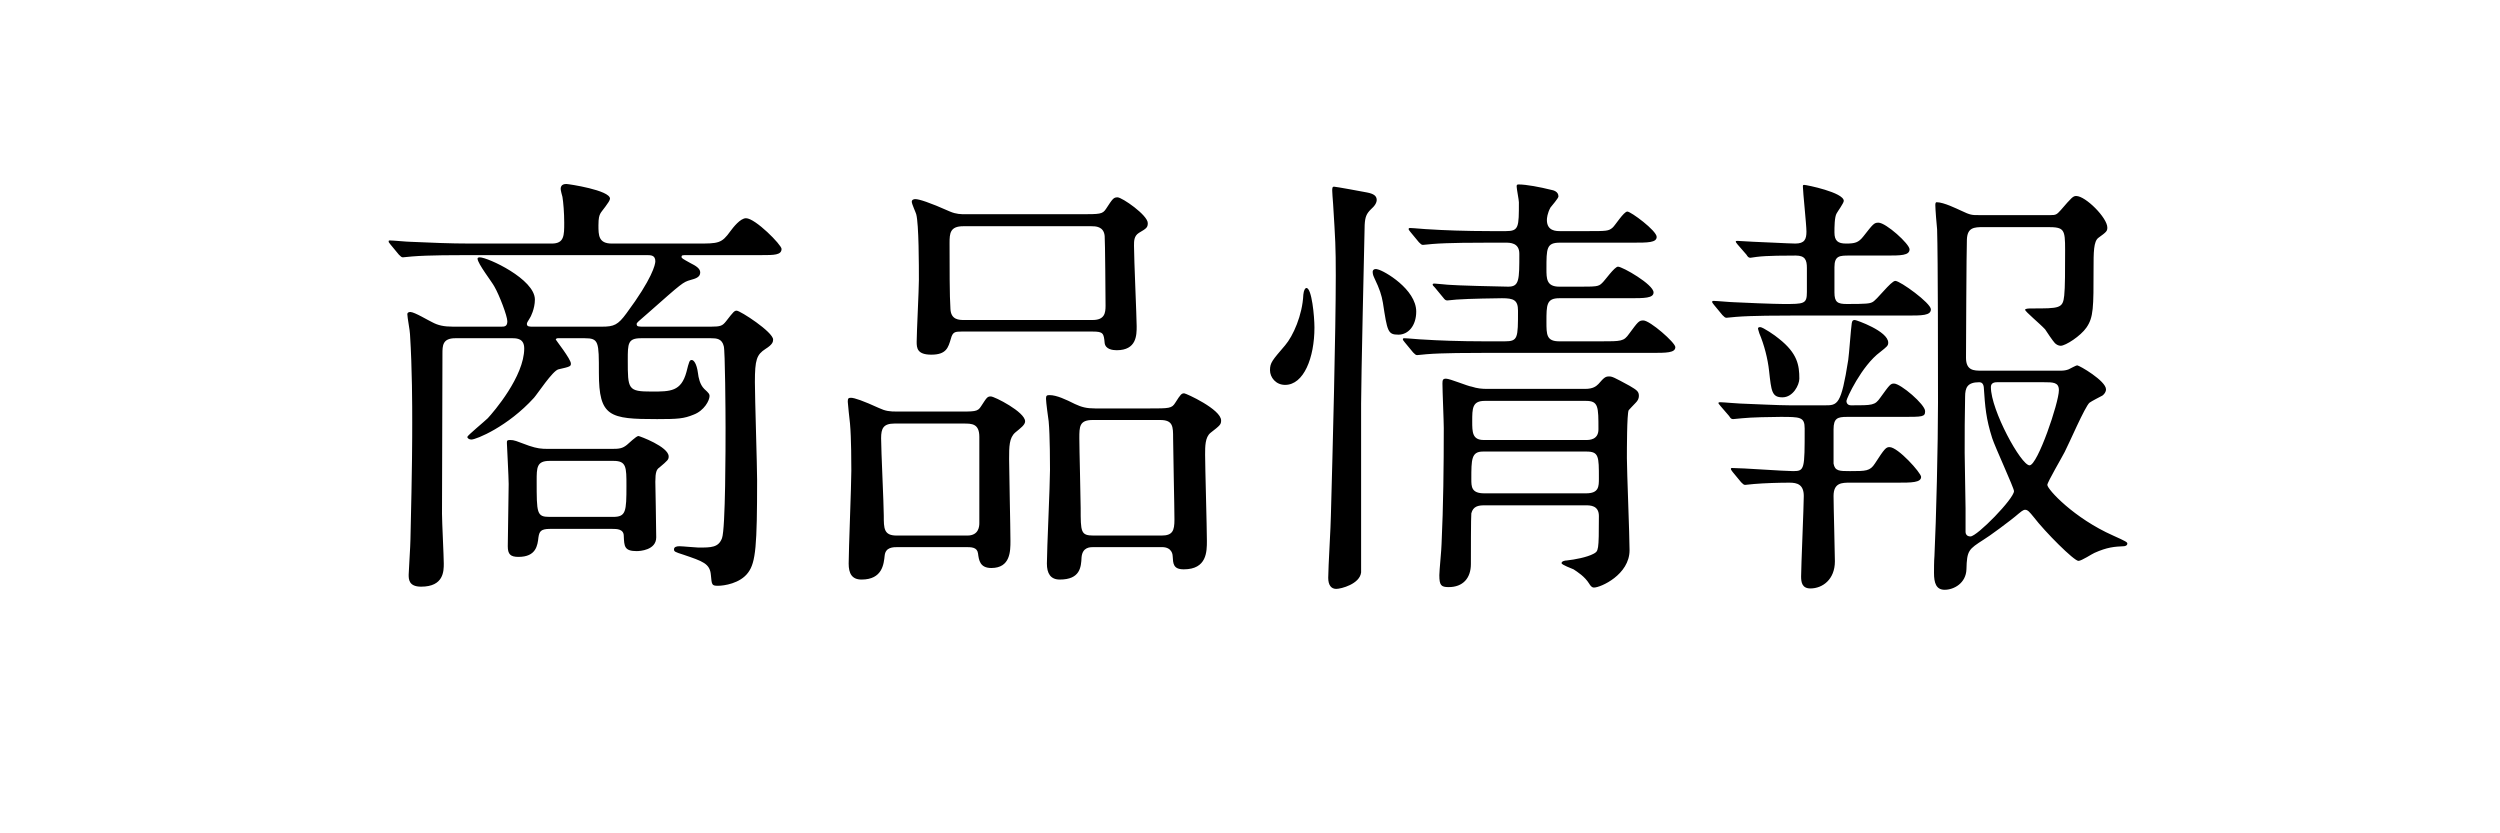 <?xml version="1.0" encoding="UTF-8" standalone="no"?>
<svg width="90px" height="30px" viewBox="0 0 90 30" version="1.1" xmlns="http://www.w3.org/2000/svg" xmlns:xlink="http://www.w3.org/1999/xlink">
    <!-- Generator: Sketch 43.2 (39069) - http://www.bohemiancoding.com/sketch -->
    <title>nav_1</title>
    <desc>Created with Sketch.</desc>
    <defs></defs>
    <g id="Symbols" stroke="none" stroke-width="1" fill="none" fill-rule="evenodd">
        <g id="block/header" transform="translate(-492, -50)" fill="#000000">
            <g id="outline" transform="translate(505, 56)">
                <path d="M6.176,5.76 L8.672,5.76 C9.104,5.76 9.248,5.696 9.552,5.28 C10.48,4.032 10.592,3.52 10.592,3.408 C10.592,3.184 10.432,3.184 10.272,3.184 L3.872,3.184 C3.504,3.184 2.4,3.184 1.84,3.232 C1.792,3.232 1.552,3.264 1.504,3.264 C1.456,3.264 1.424,3.232 1.36,3.168 L1.056,2.8 C0.992,2.72 0.992,2.72 0.992,2.688 C0.992,2.656 1.008,2.656 1.04,2.656 C1.152,2.656 1.648,2.704 1.76,2.704 C2.48,2.736 3.2,2.768 3.936,2.768 L6.864,2.768 C7.312,2.768 7.312,2.48 7.312,2.016 C7.312,1.664 7.28,1.28 7.248,1.088 C7.232,1.04 7.184,0.848 7.184,0.8 C7.184,0.624 7.344,0.624 7.392,0.624 C7.472,0.624 8.96,0.848 8.96,1.152 C8.96,1.264 8.64,1.616 8.608,1.696 C8.576,1.76 8.544,1.84 8.544,2.112 C8.544,2.464 8.544,2.768 9.024,2.768 L12.096,2.768 C12.864,2.768 12.976,2.768 13.296,2.32 C13.392,2.192 13.648,1.856 13.856,1.856 C14.192,1.856 15.136,2.816 15.136,2.96 C15.136,3.184 14.864,3.184 14.416,3.184 L11.744,3.184 C11.568,3.184 11.536,3.184 11.536,3.248 C11.536,3.296 11.568,3.312 11.856,3.472 C12.048,3.568 12.208,3.664 12.208,3.808 C12.208,3.984 12.032,4.032 11.856,4.08 C11.584,4.16 11.568,4.176 10.336,5.264 C9.968,5.584 9.92,5.616 9.92,5.664 C9.92,5.76 9.984,5.76 10.176,5.76 L12.592,5.76 C12.944,5.76 13.008,5.728 13.136,5.568 C13.408,5.216 13.44,5.184 13.52,5.184 C13.648,5.184 14.832,5.952 14.832,6.224 C14.832,6.304 14.816,6.4 14.56,6.56 C14.24,6.768 14.176,6.944 14.176,7.76 C14.176,8.32 14.256,10.784 14.256,11.28 C14.256,13.632 14.208,14.24 13.936,14.608 C13.648,15.008 13.056,15.088 12.848,15.088 C12.624,15.088 12.624,15.056 12.592,14.704 C12.56,14.288 12.304,14.208 11.6,13.968 C11.296,13.872 11.264,13.856 11.264,13.776 C11.264,13.696 11.344,13.664 11.456,13.664 C11.568,13.664 12.048,13.712 12.144,13.712 C12.608,13.712 12.864,13.712 12.992,13.376 C13.12,13.04 13.12,10.048 13.12,9.408 C13.12,8.848 13.104,6.608 13.056,6.464 C12.992,6.192 12.8,6.176 12.592,6.176 L10.08,6.176 C9.6,6.176 9.6,6.368 9.6,6.96 C9.6,8.016 9.6,8.096 10.464,8.096 C11.136,8.096 11.52,8.096 11.712,7.392 C11.808,7.008 11.824,6.96 11.904,6.96 C11.968,6.96 12.08,7.072 12.128,7.44 C12.144,7.584 12.192,7.84 12.352,8 C12.528,8.16 12.544,8.192 12.544,8.256 C12.544,8.416 12.352,8.784 11.968,8.928 C11.616,9.072 11.408,9.088 10.656,9.088 C8.944,9.088 8.56,9.008 8.56,7.424 C8.56,6.304 8.56,6.176 8.048,6.176 L7.072,6.176 C7.056,6.176 7.008,6.192 7.008,6.224 C7.008,6.24 7.552,6.928 7.552,7.088 C7.552,7.184 7.536,7.2 7.104,7.296 C6.896,7.344 6.352,8.176 6.224,8.32 C5.28,9.36 4.144,9.824 3.968,9.824 C3.888,9.824 3.824,9.776 3.824,9.728 C3.824,9.68 4.448,9.168 4.56,9.056 C4.768,8.832 5.872,7.552 5.872,6.544 C5.872,6.192 5.616,6.176 5.44,6.176 L3.392,6.176 C2.928,6.176 2.928,6.448 2.928,6.736 C2.928,6.8 2.912,11.584 2.912,12.496 C2.912,12.784 2.976,14.032 2.976,14.288 C2.976,14.56 2.976,15.12 2.16,15.12 C1.712,15.12 1.712,14.848 1.712,14.688 C1.712,14.576 1.776,13.632 1.776,13.424 C1.84,10.736 1.84,9.824 1.84,9.2 C1.84,8.624 1.84,7.296 1.76,6.032 C1.76,5.92 1.664,5.424 1.664,5.312 C1.664,5.232 1.76,5.232 1.776,5.232 C1.92,5.232 2.448,5.552 2.56,5.6 C2.768,5.712 2.976,5.76 3.312,5.76 L5.04,5.76 C5.152,5.76 5.264,5.76 5.264,5.568 C5.264,5.376 4.976,4.624 4.8,4.32 C4.72,4.16 4.192,3.488 4.192,3.312 C4.192,3.264 4.256,3.264 4.272,3.264 C4.56,3.264 6.256,4.048 6.256,4.784 C6.256,5.12 6.096,5.424 6.08,5.44 C5.984,5.6 5.968,5.616 5.968,5.664 C5.968,5.76 6.064,5.76 6.176,5.76 Z M9.04,13.04 L6.8,13.04 C6.464,13.04 6.416,13.136 6.384,13.344 C6.352,13.632 6.304,14.048 5.664,14.048 C5.376,14.048 5.28,13.952 5.28,13.664 C5.28,13.344 5.312,11.776 5.312,11.424 C5.312,11.184 5.248,10 5.248,9.952 C5.248,9.872 5.248,9.84 5.36,9.84 C5.52,9.84 5.568,9.872 6.048,10.048 C6.336,10.144 6.48,10.16 6.736,10.16 L9.024,10.16 C9.296,10.16 9.408,10.144 9.568,10.016 C9.632,9.968 9.904,9.696 9.984,9.696 C10.016,9.696 11.072,10.08 11.072,10.432 C11.072,10.544 11.04,10.576 10.736,10.832 C10.64,10.896 10.592,10.992 10.592,11.344 C10.592,11.36 10.624,13.024 10.624,13.344 C10.624,13.808 10.032,13.84 9.92,13.84 C9.472,13.84 9.472,13.664 9.456,13.296 C9.456,13.04 9.2,13.04 9.04,13.04 Z M9.088,10.592 L6.784,10.592 C6.32,10.592 6.32,10.832 6.32,11.312 C6.32,12.48 6.32,12.608 6.784,12.608 L9.072,12.608 C9.536,12.608 9.552,12.416 9.552,11.488 C9.552,10.816 9.552,10.592 9.088,10.592 Z M21.76,1.712 L25.872,1.712 C26.608,1.712 26.688,1.712 26.816,1.52 C27.056,1.152 27.088,1.104 27.232,1.104 C27.392,1.104 28.32,1.744 28.32,2.032 C28.32,2.192 28.272,2.224 28,2.384 C27.824,2.496 27.824,2.672 27.824,2.848 C27.824,3.312 27.92,5.44 27.92,5.744 C27.92,6.064 27.92,6.608 27.2,6.608 C27.056,6.608 26.8,6.576 26.768,6.352 C26.736,6 26.72,5.936 26.336,5.936 L21.616,5.936 C21.376,5.936 21.296,5.952 21.232,6.192 C21.136,6.512 21.072,6.768 20.528,6.768 C20.016,6.768 20,6.528 20,6.304 C20,5.984 20.08,4.432 20.08,4.08 C20.08,3.584 20.08,2.064 19.984,1.712 C19.968,1.648 19.824,1.344 19.824,1.264 C19.824,1.184 19.904,1.168 19.952,1.168 C20.08,1.168 20.448,1.28 21.2,1.616 C21.424,1.712 21.6,1.712 21.76,1.712 Z M21.712,5.52 L26.336,5.52 C26.768,5.52 26.8,5.264 26.8,5.008 C26.8,4.848 26.784,2.608 26.768,2.496 C26.736,2.144 26.432,2.144 26.288,2.144 L21.68,2.144 C21.2,2.144 21.184,2.4 21.184,2.752 C21.184,3.536 21.184,4.688 21.216,5.12 C21.232,5.52 21.536,5.52 21.712,5.52 Z M21.76,13.696 L19.328,13.696 C19.152,13.696 18.88,13.696 18.848,14 C18.816,14.304 18.768,14.864 18.016,14.864 C17.664,14.864 17.552,14.64 17.552,14.288 C17.552,13.808 17.648,11.472 17.648,10.944 C17.648,10.752 17.648,9.76 17.6,9.248 C17.584,9.12 17.52,8.512 17.52,8.464 C17.52,8.352 17.536,8.32 17.632,8.32 C17.76,8.32 18.08,8.432 18.64,8.688 C18.88,8.8 19.024,8.816 19.296,8.816 L21.36,8.816 C22.096,8.816 22.192,8.832 22.32,8.624 C22.528,8.304 22.544,8.272 22.672,8.272 C22.8,8.272 23.904,8.832 23.904,9.168 C23.904,9.296 23.744,9.408 23.552,9.568 C23.328,9.76 23.328,10.08 23.328,10.528 C23.328,10.944 23.376,13.008 23.376,13.472 C23.376,13.84 23.376,14.448 22.688,14.448 C22.272,14.448 22.24,14.16 22.208,13.92 C22.176,13.696 21.968,13.696 21.76,13.696 Z M19.28,13.28 L21.824,13.28 C22.24,13.28 22.256,12.944 22.256,12.832 L22.256,9.728 C22.256,9.248 21.984,9.248 21.696,9.248 L19.2,9.248 C18.8,9.248 18.72,9.424 18.72,9.776 C18.72,10.208 18.816,12.16 18.816,12.56 C18.816,13.024 18.816,13.28 19.28,13.28 Z M28.832,13.696 L26.368,13.696 C26.24,13.696 25.968,13.696 25.936,14.064 C25.92,14.416 25.888,14.864 25.152,14.864 C24.816,14.864 24.688,14.64 24.688,14.288 C24.688,13.808 24.8,11.456 24.8,10.912 C24.8,10.784 24.8,9.664 24.752,9.168 C24.736,9.056 24.656,8.48 24.656,8.352 C24.656,8.24 24.688,8.224 24.784,8.224 C25.04,8.224 25.376,8.384 25.696,8.544 C25.936,8.656 26.112,8.704 26.432,8.704 L28.352,8.704 C29.104,8.704 29.184,8.704 29.312,8.496 C29.504,8.192 29.536,8.16 29.632,8.16 C29.696,8.16 30.96,8.736 30.96,9.136 C30.96,9.28 30.928,9.312 30.576,9.584 C30.384,9.744 30.384,10.064 30.384,10.368 C30.384,10.816 30.448,12.992 30.448,13.472 C30.448,13.856 30.448,14.496 29.616,14.496 C29.232,14.496 29.232,14.288 29.216,14.016 C29.216,13.984 29.2,13.696 28.832,13.696 Z M28.768,9.12 L26.336,9.12 C25.856,9.12 25.856,9.36 25.856,9.776 C25.856,10.176 25.904,11.92 25.904,12.288 C25.904,13.152 25.904,13.28 26.368,13.28 L28.816,13.28 C29.216,13.28 29.28,13.104 29.28,12.704 C29.28,12.24 29.232,10.192 29.232,9.776 C29.232,9.36 29.232,9.12 28.768,9.12 Z M44.096,12.192 L40.432,12.192 C40.224,12.192 40.032,12.224 39.968,12.48 C39.952,12.544 39.952,14.08 39.952,14.304 C39.952,14.816 39.664,15.136 39.152,15.136 C38.88,15.136 38.816,15.072 38.816,14.704 C38.816,14.544 38.896,13.76 38.896,13.584 C38.96,12.24 38.976,10.752 38.976,9.408 C38.976,9.168 38.928,8.064 38.928,7.808 C38.928,7.68 38.944,7.632 39.056,7.632 C39.2,7.632 39.84,7.904 39.984,7.92 C40.176,7.984 40.352,8 40.528,8 L44.064,8 C44.352,8 44.464,7.904 44.544,7.824 C44.752,7.584 44.8,7.552 44.928,7.552 C45.04,7.552 45.104,7.584 45.664,7.888 C45.936,8.048 46,8.096 46,8.256 C46,8.352 45.952,8.432 45.888,8.496 C45.792,8.592 45.648,8.752 45.632,8.768 C45.568,8.896 45.568,10.208 45.568,10.496 C45.568,10.96 45.664,13.28 45.664,13.808 C45.664,14.688 44.624,15.152 44.384,15.152 C44.304,15.152 44.256,15.088 44.208,15.008 C44.048,14.752 43.792,14.592 43.648,14.496 C43.584,14.464 43.216,14.336 43.216,14.272 C43.216,14.208 43.328,14.176 43.408,14.176 C43.696,14.144 44.128,14.064 44.368,13.936 C44.544,13.84 44.56,13.84 44.56,12.576 C44.56,12.192 44.24,12.192 44.096,12.192 Z M44.096,8.432 L40.448,8.432 C40,8.432 40,8.704 40,9.168 C40,9.552 40,9.84 40.416,9.84 L44.096,9.84 C44.208,9.84 44.544,9.84 44.544,9.456 C44.544,8.64 44.544,8.432 44.096,8.432 Z M44.112,10.256 L40.384,10.256 C39.968,10.256 39.968,10.544 39.968,11.248 C39.968,11.52 39.968,11.76 40.432,11.76 L44.096,11.76 C44.56,11.76 44.56,11.52 44.56,11.216 C44.56,10.432 44.56,10.256 44.112,10.256 Z M34.032,4.368 C33.984,4.368 33.936,4.448 33.92,4.608 C33.888,5.344 33.552,6.096 33.264,6.432 C32.8,6.976 32.72,7.056 32.72,7.328 C32.72,7.584 32.928,7.856 33.264,7.856 C33.936,7.856 34.32,6.88 34.32,5.792 C34.32,5.392 34.224,4.368 34.032,4.368 Z M36.56,1.168 C36.576,1.296 36.48,1.424 36.352,1.536 C36.192,1.696 36.144,1.808 36.128,2.096 C36.112,2.784 36,7.744 36,8.528 L36,14.608 C35.952,15.024 35.28,15.2 35.104,15.2 C34.928,15.2 34.816,15.072 34.816,14.8 C34.816,14.432 34.912,12.88 34.912,12.56 C34.976,10.24 35.088,5.92 35.088,3.92 C35.088,2.864 35.072,2.64 34.992,1.344 C34.976,1.184 34.96,0.88 34.96,0.864 C34.96,0.784 34.96,0.72 35.024,0.72 C35.088,0.72 36.048,0.896 36.208,0.928 C36.464,0.976 36.544,1.056 36.56,1.168 Z M40.464,6.288 L41.168,6.288 C41.648,6.288 41.648,6.176 41.648,5.184 C41.648,4.8 41.488,4.736 41.072,4.736 C40.96,4.736 39.856,4.752 39.44,4.784 C39.392,4.784 39.152,4.816 39.104,4.816 C39.04,4.816 39.008,4.784 38.96,4.72 L38.656,4.352 C38.592,4.288 38.576,4.272 38.576,4.24 C38.576,4.208 38.624,4.208 38.64,4.208 C38.72,4.208 39.12,4.256 39.216,4.256 C39.328,4.272 40.992,4.32 41.296,4.32 C41.696,4.32 41.696,4.08 41.696,3.136 C41.696,2.736 41.36,2.736 41.2,2.736 L40.592,2.736 C40.208,2.736 39.12,2.736 38.56,2.784 C38.512,2.784 38.288,2.816 38.224,2.816 C38.176,2.816 38.144,2.784 38.08,2.72 L37.776,2.352 C37.712,2.272 37.712,2.272 37.712,2.24 C37.712,2.208 37.744,2.208 37.76,2.208 C37.872,2.208 38.352,2.256 38.464,2.256 C38.928,2.288 39.76,2.32 40.672,2.32 L41.216,2.32 C41.68,2.32 41.68,2.176 41.68,1.28 C41.68,1.2 41.6,0.8 41.6,0.72 C41.6,0.672 41.6,0.64 41.664,0.64 C41.952,0.64 42.448,0.736 42.832,0.832 C42.928,0.848 43.104,0.896 43.104,1.072 C43.104,1.136 42.864,1.408 42.816,1.472 C42.704,1.68 42.688,1.856 42.688,1.92 C42.688,2.32 43.024,2.32 43.168,2.32 L44.16,2.32 C44.832,2.32 44.912,2.32 45.056,2.192 C45.136,2.128 45.456,1.616 45.584,1.616 C45.712,1.616 46.64,2.304 46.64,2.528 C46.64,2.736 46.32,2.736 45.792,2.736 L43.152,2.736 C42.672,2.736 42.672,2.944 42.672,3.68 C42.672,4.032 42.672,4.32 43.136,4.32 L43.792,4.32 C44.464,4.32 44.544,4.32 44.672,4.192 C44.768,4.112 45.12,3.6 45.248,3.6 C45.408,3.6 46.528,4.24 46.528,4.528 C46.528,4.736 46.192,4.736 45.664,4.736 L43.136,4.736 C42.672,4.736 42.672,4.976 42.672,5.584 C42.672,6.048 42.672,6.288 43.136,6.288 L44.624,6.288 C45.376,6.288 45.456,6.288 45.648,6.016 C45.968,5.584 46,5.536 46.16,5.536 C46.4,5.536 47.312,6.336 47.312,6.496 C47.312,6.704 46.992,6.704 46.448,6.704 L40.384,6.704 C40,6.704 38.912,6.704 38.352,6.752 C38.304,6.752 38.08,6.784 38.016,6.784 C37.968,6.784 37.936,6.752 37.872,6.688 L37.568,6.32 C37.504,6.24 37.504,6.24 37.504,6.208 C37.504,6.176 37.536,6.176 37.552,6.176 C37.664,6.176 38.144,6.224 38.256,6.224 C38.72,6.256 39.552,6.288 40.464,6.288 Z M36.592,3.696 C36.832,3.744 37.984,4.416 37.984,5.216 C37.984,5.728 37.696,6.048 37.344,6.048 C36.96,6.048 36.944,5.936 36.784,4.896 C36.736,4.624 36.672,4.416 36.48,4.016 C36.464,3.984 36.416,3.888 36.416,3.792 C36.416,3.712 36.48,3.664 36.592,3.696 Z M58.336,7.344 L61.2,7.344 C61.296,7.344 61.392,7.328 61.472,7.296 C61.504,7.28 61.744,7.152 61.776,7.152 C61.856,7.152 62.816,7.712 62.816,8.016 C62.816,8.112 62.752,8.192 62.688,8.24 C62.624,8.272 62.288,8.448 62.224,8.496 C62.064,8.624 61.472,10 61.328,10.272 C61.232,10.464 60.704,11.36 60.704,11.456 C60.704,11.616 61.664,12.656 63.072,13.28 C63.536,13.488 63.584,13.52 63.584,13.568 C63.584,13.648 63.488,13.664 63.456,13.664 C63.12,13.68 62.864,13.696 62.4,13.904 C62.32,13.936 61.936,14.192 61.824,14.192 C61.664,14.192 60.624,13.152 60.208,12.608 C60.064,12.432 60,12.352 59.904,12.352 C59.824,12.352 59.728,12.448 59.664,12.496 C59.392,12.736 58.56,13.344 58.416,13.424 C57.872,13.776 57.808,13.808 57.792,14.496 C57.776,14.992 57.344,15.232 57.008,15.232 C56.704,15.232 56.624,14.992 56.624,14.624 C56.624,14.512 56.624,14.192 56.64,14.016 C56.704,12.704 56.768,9.968 56.768,8.496 C56.768,7.168 56.768,3.312 56.736,2.256 C56.72,2.128 56.672,1.52 56.672,1.392 C56.672,1.344 56.672,1.28 56.72,1.28 C56.976,1.28 57.456,1.52 57.6,1.584 C57.936,1.744 57.984,1.744 58.24,1.744 L60.816,1.744 C61.008,1.744 61.04,1.728 61.184,1.568 C61.584,1.104 61.632,1.056 61.744,1.056 C62.08,1.056 62.864,1.84 62.864,2.192 C62.864,2.32 62.832,2.352 62.544,2.56 C62.368,2.688 62.368,3.088 62.368,3.68 C62.368,5.072 62.368,5.424 62.112,5.792 C61.904,6.096 61.36,6.448 61.184,6.448 C61.104,6.448 61.024,6.4 60.976,6.352 C60.912,6.288 60.672,5.936 60.624,5.856 C60.432,5.648 59.904,5.216 59.904,5.152 C59.904,5.104 60.064,5.104 60.128,5.104 C61.152,5.104 61.264,5.104 61.312,4.64 C61.344,4.368 61.344,3.696 61.344,2.992 C61.344,2.256 61.312,2.176 60.72,2.176 L58.4,2.176 C58.064,2.176 57.824,2.192 57.808,2.624 C57.792,2.928 57.776,6.704 57.776,6.88 C57.776,7.344 58.064,7.344 58.336,7.344 Z M60.576,7.76 L58.896,7.76 C58.736,7.76 58.672,7.824 58.672,7.936 C58.672,8.768 59.76,10.752 60.064,10.752 C60.352,10.752 61.12,8.496 61.12,8.048 C61.12,7.76 60.912,7.76 60.576,7.76 Z M57.728,10.304 C57.728,10.624 57.76,12.016 57.76,12.304 L57.76,13.152 C57.76,13.184 57.776,13.312 57.936,13.312 C58.176,13.312 59.504,11.952 59.504,11.68 C59.504,11.568 58.816,10.08 58.72,9.776 C58.496,9.072 58.464,8.656 58.416,7.936 C58.4,7.808 58.336,7.76 58.256,7.76 C57.824,7.76 57.744,7.952 57.744,8.288 C57.728,8.96 57.728,9.632 57.728,10.304 Z M55.648,5.36 C56.192,5.36 56.512,5.36 56.512,5.136 C56.512,4.912 55.408,4.112 55.232,4.112 C55.072,4.112 54.56,4.816 54.4,4.88 C54.304,4.928 54.192,4.944 53.488,4.944 C53.152,4.944 53.04,4.88 53.04,4.528 L53.04,3.616 C53.04,3.2 53.232,3.2 53.584,3.2 L54.896,3.2 C55.424,3.2 55.744,3.2 55.744,2.976 C55.744,2.784 54.896,2.016 54.624,2.016 C54.464,2.016 54.432,2.064 54.08,2.512 C53.904,2.736 53.776,2.768 53.456,2.768 C53.168,2.768 53.04,2.672 53.04,2.368 C53.04,2.192 53.04,1.808 53.12,1.68 C53.152,1.616 53.376,1.312 53.376,1.232 C53.376,0.928 52.032,0.656 51.952,0.656 C51.904,0.656 51.904,0.672 51.904,0.72 C51.904,0.896 52.032,2.096 52.032,2.336 C52.032,2.608 51.968,2.768 51.632,2.768 C51.424,2.768 50.256,2.704 50.128,2.704 C50.048,2.704 49.632,2.672 49.552,2.672 C49.504,2.672 49.488,2.672 49.488,2.704 C49.488,2.72 49.504,2.736 49.552,2.8 L49.872,3.168 C49.92,3.248 49.952,3.28 50.016,3.28 C50.048,3.28 50.208,3.248 50.24,3.248 C50.592,3.2 51.36,3.2 51.648,3.2 C51.984,3.2 52.048,3.36 52.048,3.648 L52.048,4.512 C52.048,4.944 51.952,4.944 51.2,4.944 C50.896,4.944 49.664,4.896 49.424,4.88 C49.312,4.88 48.8,4.832 48.688,4.832 C48.656,4.832 48.64,4.832 48.64,4.864 C48.64,4.896 48.64,4.896 48.704,4.976 L49.008,5.344 C49.072,5.408 49.104,5.44 49.152,5.44 C49.2,5.44 49.44,5.408 49.488,5.408 C50.048,5.36 51.152,5.36 51.52,5.36 L55.648,5.36 Z M51.776,7.632 C51.776,7.856 51.552,8.304 51.168,8.304 C50.784,8.304 50.768,8.08 50.688,7.36 C50.64,6.912 50.512,6.416 50.336,6 C50.32,5.936 50.288,5.856 50.288,5.824 C50.288,5.792 50.32,5.776 50.368,5.776 C50.464,5.776 50.912,6.08 51.04,6.192 C51.712,6.72 51.776,7.152 51.776,7.632 Z M49.248,8.976 L48.944,8.624 C48.88,8.544 48.864,8.528 48.864,8.512 C48.864,8.48 48.896,8.48 48.928,8.48 C49.04,8.48 49.552,8.528 49.648,8.528 C50.112,8.544 51.024,8.592 51.456,8.592 L52.688,8.592 C53.152,8.592 53.28,8.592 53.536,6.96 C53.568,6.752 53.632,5.824 53.664,5.632 C53.68,5.536 53.712,5.52 53.776,5.52 C53.824,5.52 54.976,5.92 54.976,6.336 C54.976,6.448 54.928,6.48 54.688,6.672 C54.016,7.168 53.472,8.352 53.472,8.432 C53.472,8.544 53.552,8.592 53.632,8.592 C54.416,8.592 54.496,8.592 54.688,8.32 C55.024,7.856 55.056,7.808 55.184,7.808 C55.424,7.808 56.304,8.56 56.304,8.8 C56.304,9.008 56.224,9.008 55.456,9.008 L53.488,9.008 C53.152,9.008 53.008,9.056 53.008,9.456 L53.008,10.688 C53.056,10.96 53.216,10.96 53.6,10.96 C54.176,10.96 54.32,10.96 54.496,10.688 C54.848,10.144 54.896,10.096 55.024,10.096 C55.328,10.096 56.16,11.024 56.16,11.168 C56.16,11.376 55.808,11.376 55.296,11.376 L53.6,11.376 C53.312,11.376 53.008,11.376 53.008,11.856 C53.008,12.224 53.056,13.888 53.056,14.208 C53.056,14.864 52.608,15.184 52.176,15.184 C51.872,15.184 51.84,14.96 51.84,14.752 C51.84,14.416 51.936,12.208 51.936,11.856 C51.936,11.44 51.696,11.376 51.424,11.376 C51.056,11.376 50.512,11.392 50.144,11.424 C50.096,11.424 49.872,11.456 49.824,11.456 C49.776,11.456 49.744,11.424 49.68,11.36 L49.376,10.992 C49.344,10.944 49.312,10.912 49.312,10.88 C49.312,10.848 49.328,10.848 49.36,10.848 C49.712,10.848 51.232,10.96 51.552,10.96 C51.968,10.96 51.968,10.896 51.968,9.424 C51.968,9.008 51.808,9.008 51.088,9.008 C50.784,9.008 50.016,9.024 49.728,9.056 C49.68,9.056 49.44,9.088 49.392,9.088 C49.328,9.088 49.296,9.056 49.248,8.976 Z" id="商品情報"></path>
            </g>
        </g>
    </g>
</svg>